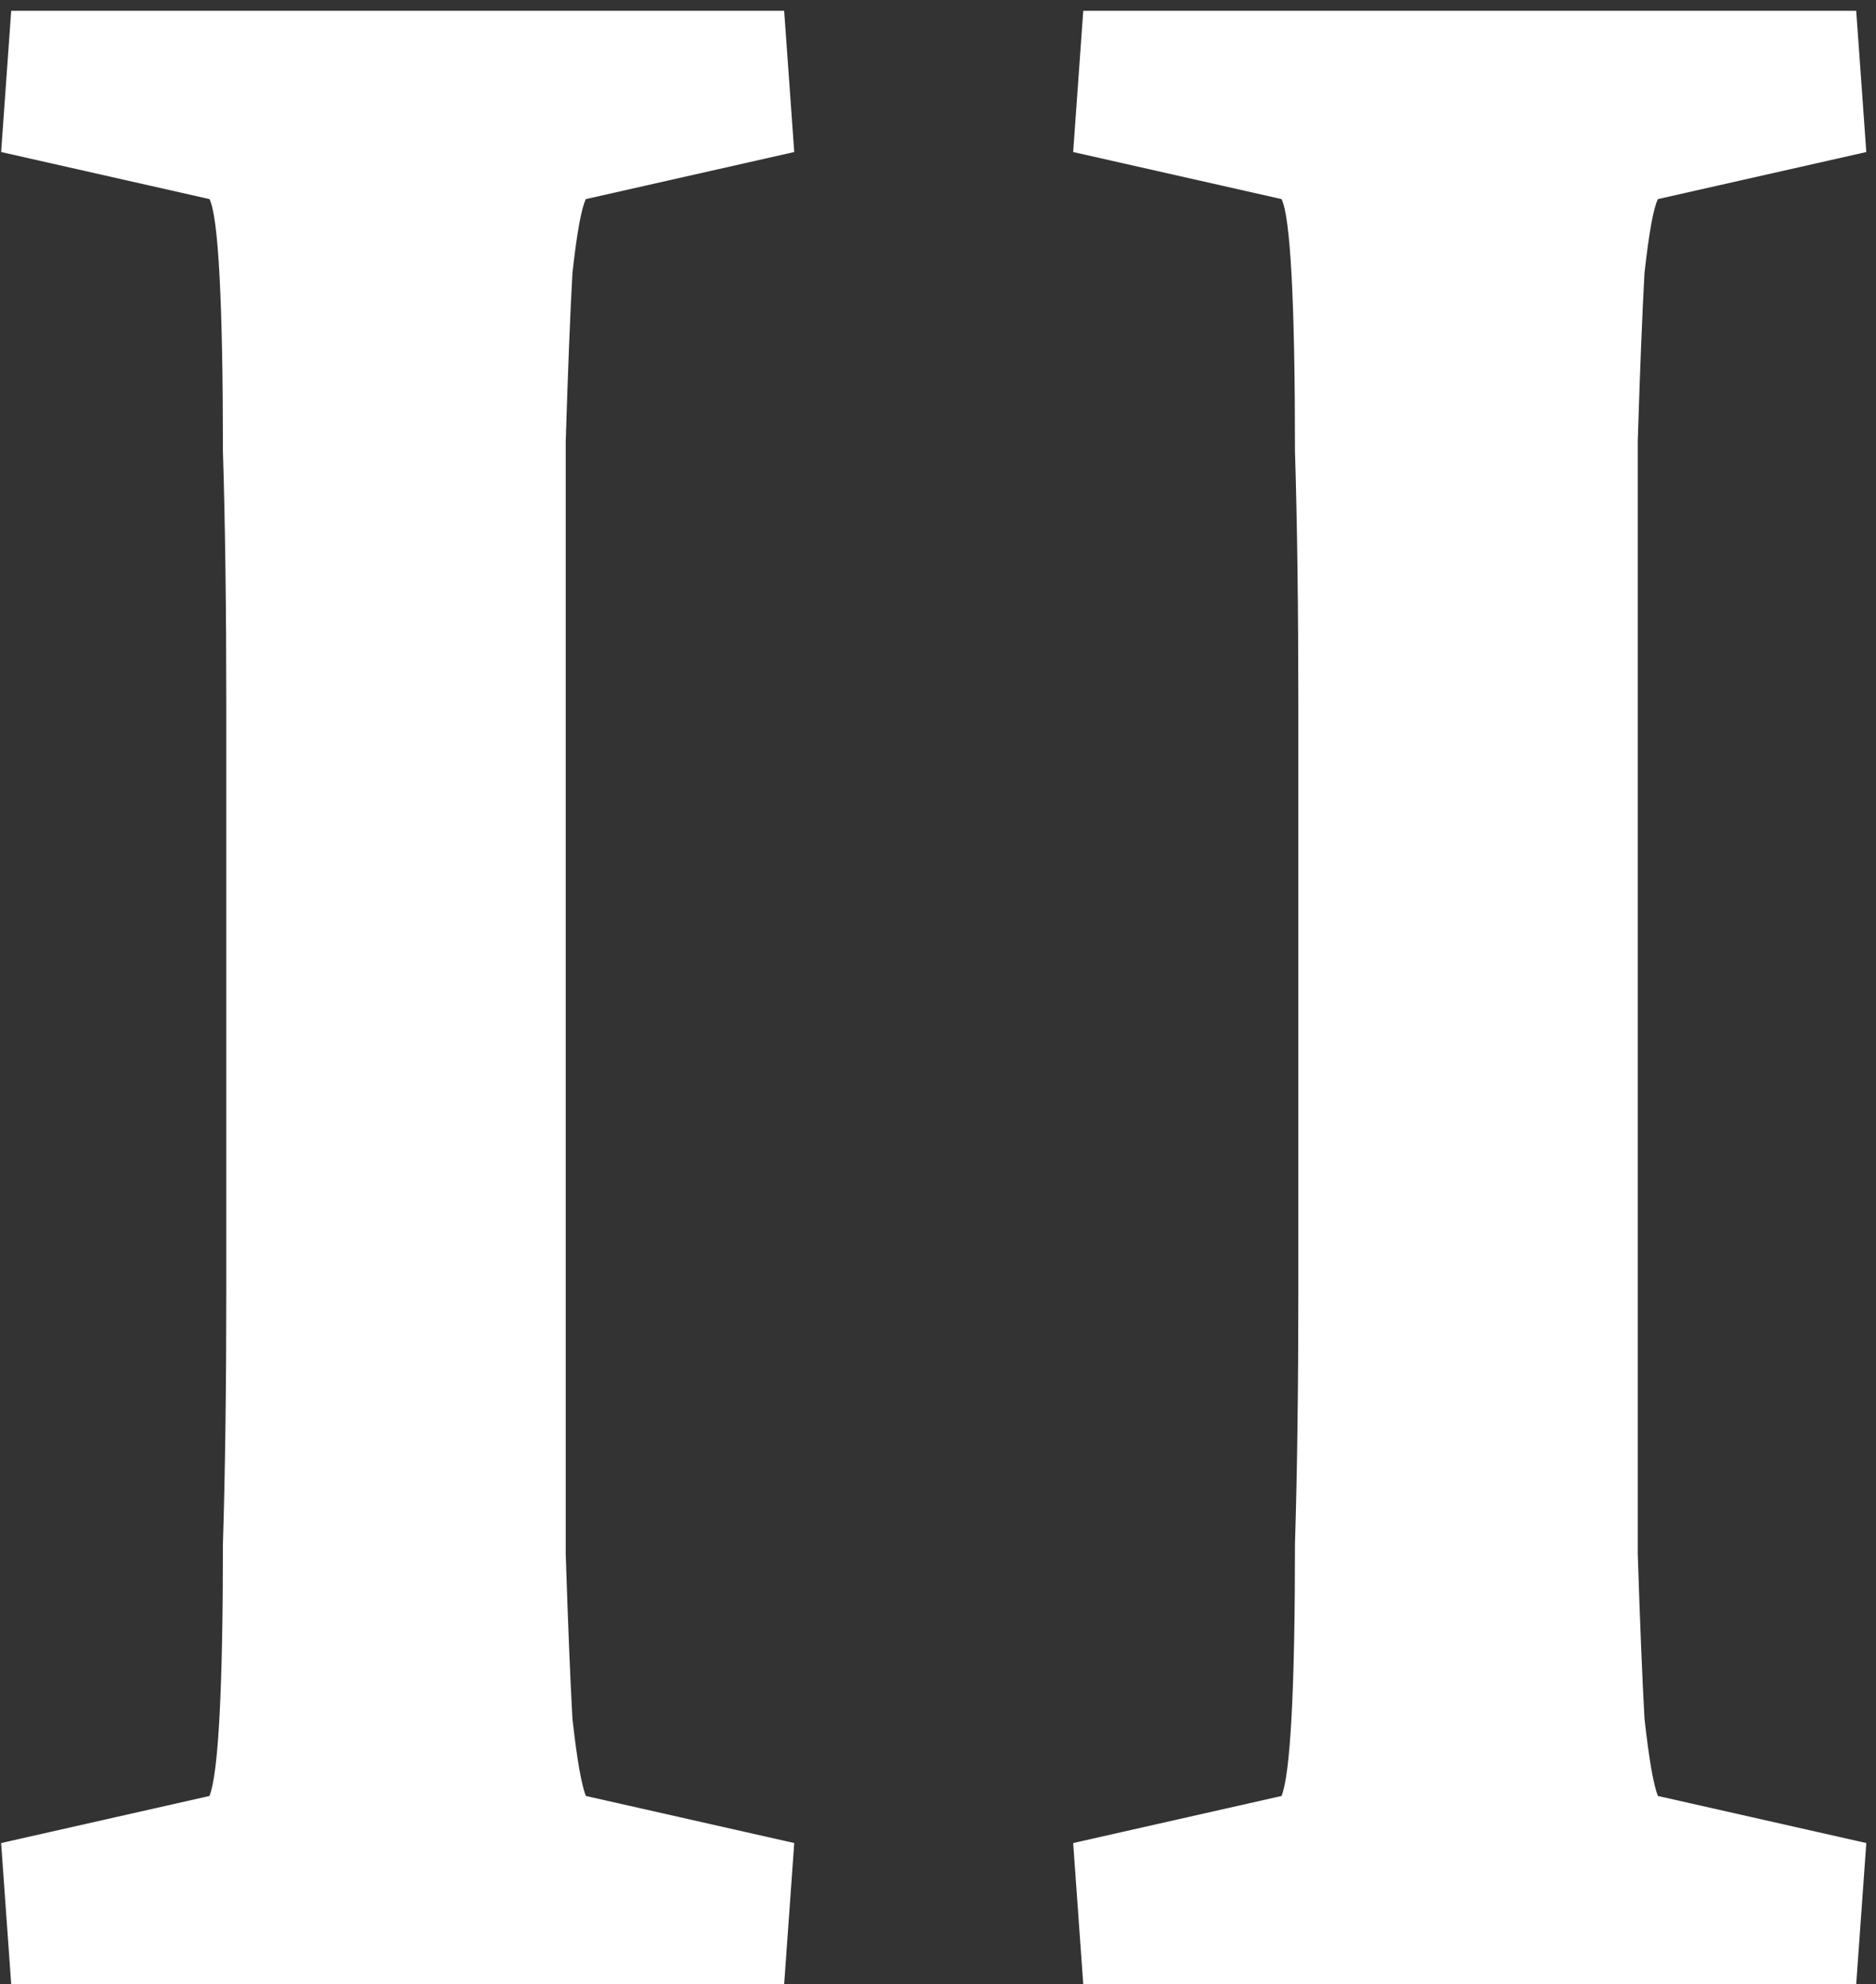 <svg width="157" height="166" viewBox="0 0 157 166" fill="none" xmlns="http://www.w3.org/2000/svg">
<rect x="0" y="0" width="157" height="166" fill="#333333" stroke="none"/>
<path d="M0.938 166L0.094 154.188L17.531 150.25C17.906 149.312 18.188 147.062 18.375 143.5C18.562 139.938 18.656 135.156 18.656 129.156C18.844 123.156 18.938 116.125 18.938 108.062V59.125C18.938 50.875 18.844 43.75 18.656 37.75C18.656 31.562 18.562 26.688 18.375 23.125C18.188 19.562 17.906 17.406 17.531 16.656L0.094 12.719L0.938 0.906H65.625L66.469 12.719L49.031 16.656C48.656 17.406 48.281 19.469 47.906 22.844C47.719 26.219 47.531 30.906 47.344 36.906C47.344 42.906 47.344 50.312 47.344 59.125V108.062C47.344 116.688 47.344 124 47.344 130C47.531 135.812 47.719 140.406 47.906 143.781C48.281 147.156 48.656 149.312 49.031 150.25L66.469 154.188L65.625 166H0.938ZM90.656 166L89.812 154.188L107.25 150.25C107.625 149.312 107.906 147.062 108.094 143.5C108.281 139.938 108.375 135.156 108.375 129.156C108.562 123.156 108.656 116.125 108.656 108.062V59.125C108.656 50.875 108.562 43.75 108.375 37.75C108.375 31.562 108.281 26.688 108.094 23.125C107.906 19.562 107.625 17.406 107.25 16.656L89.812 12.719L90.656 0.906H155.344L156.188 12.719L138.75 16.656C138.375 17.406 138 19.469 137.625 22.844C137.438 26.219 137.25 30.906 137.062 36.906C137.062 42.906 137.062 50.312 137.062 59.125V108.062C137.062 116.688 137.062 124 137.062 130C137.25 135.812 137.438 140.406 137.625 143.781C138 147.156 138.375 149.312 138.75 150.25L156.188 154.188L155.344 166H90.656Z" fill="white"/>
</svg>

